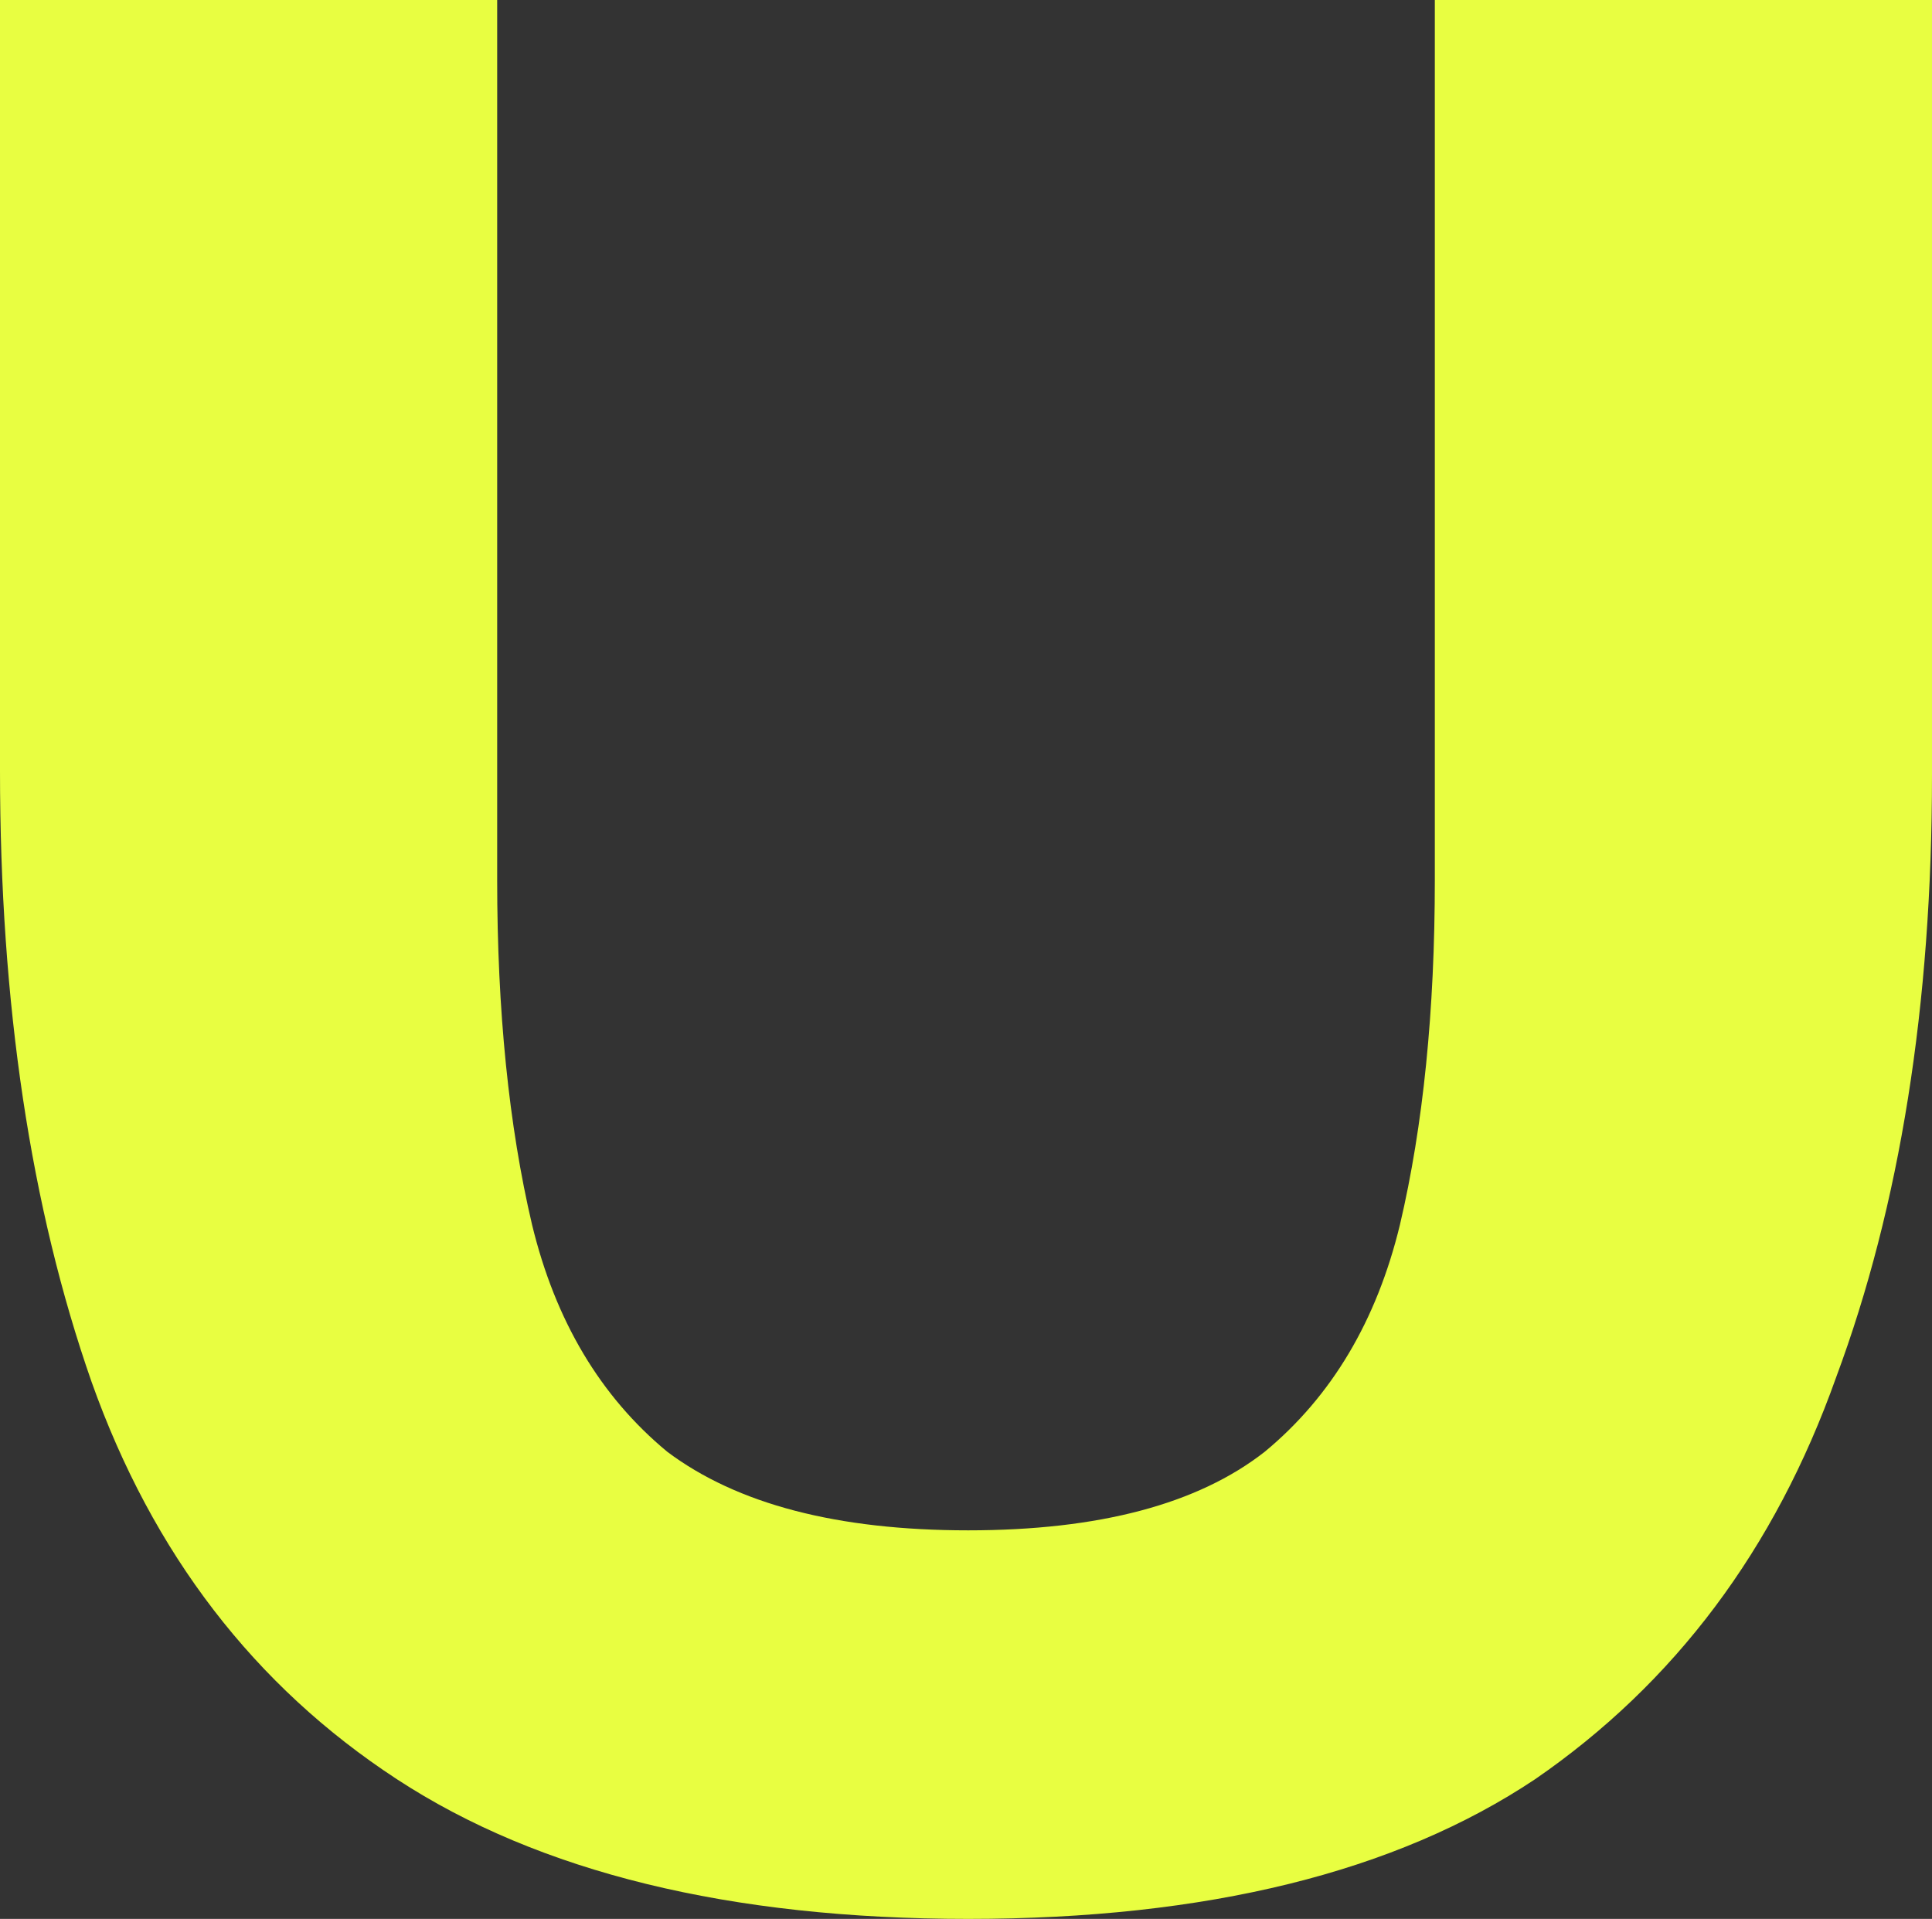 <svg width="292" height="290" viewBox="0 0 292 290" fill="none" xmlns="http://www.w3.org/2000/svg">
<rect x="0" y="0" width="292" height="290" fill="#333333" stroke="none"/>
<path d="M146.33 290C110.296 290 81.514 282.962 59.982 268.886C38.45 254.81 23.07 234.796 13.842 208.844C4.614 182.452 0 151.661 0 116.471V-86.09C0 -121.279 4.614 -151.41 13.842 -176.483C23.509 -201.996 38.889 -221.35 59.982 -234.546C81.514 -248.182 110.296 -255 146.33 -255C182.363 -255 210.926 -248.182 232.018 -234.546C253.111 -220.91 268.271 -201.556 277.499 -176.483C287.166 -151.41 292 -121.279 292 -86.09V117.131C292 151.881 287.166 182.232 277.499 208.184C268.271 234.136 253.111 254.37 232.018 268.886C210.926 282.962 182.363 290 146.33 290ZM146.33 231.277C166.104 231.277 181.044 227.318 191.151 219.401C201.258 211.043 208.069 199.607 211.585 185.091C215.1 170.135 216.858 152.76 216.858 132.966V-101.265C216.858 -121.059 215.1 -137.994 211.585 -152.07C208.069 -166.586 201.258 -177.583 191.151 -185.061C181.044 -192.978 166.104 -196.937 146.33 -196.937C126.555 -196.937 111.395 -192.978 100.849 -185.061C90.742 -177.583 83.931 -166.586 80.415 -152.07C76.9 -137.994 75.142 -121.059 75.142 -101.265V132.966C75.142 152.76 76.9 170.135 80.415 185.091C83.931 199.607 90.742 211.043 100.849 219.401C111.395 227.318 126.555 231.277 146.33 231.277Z" fill="#E8FE41"/>
</svg>
